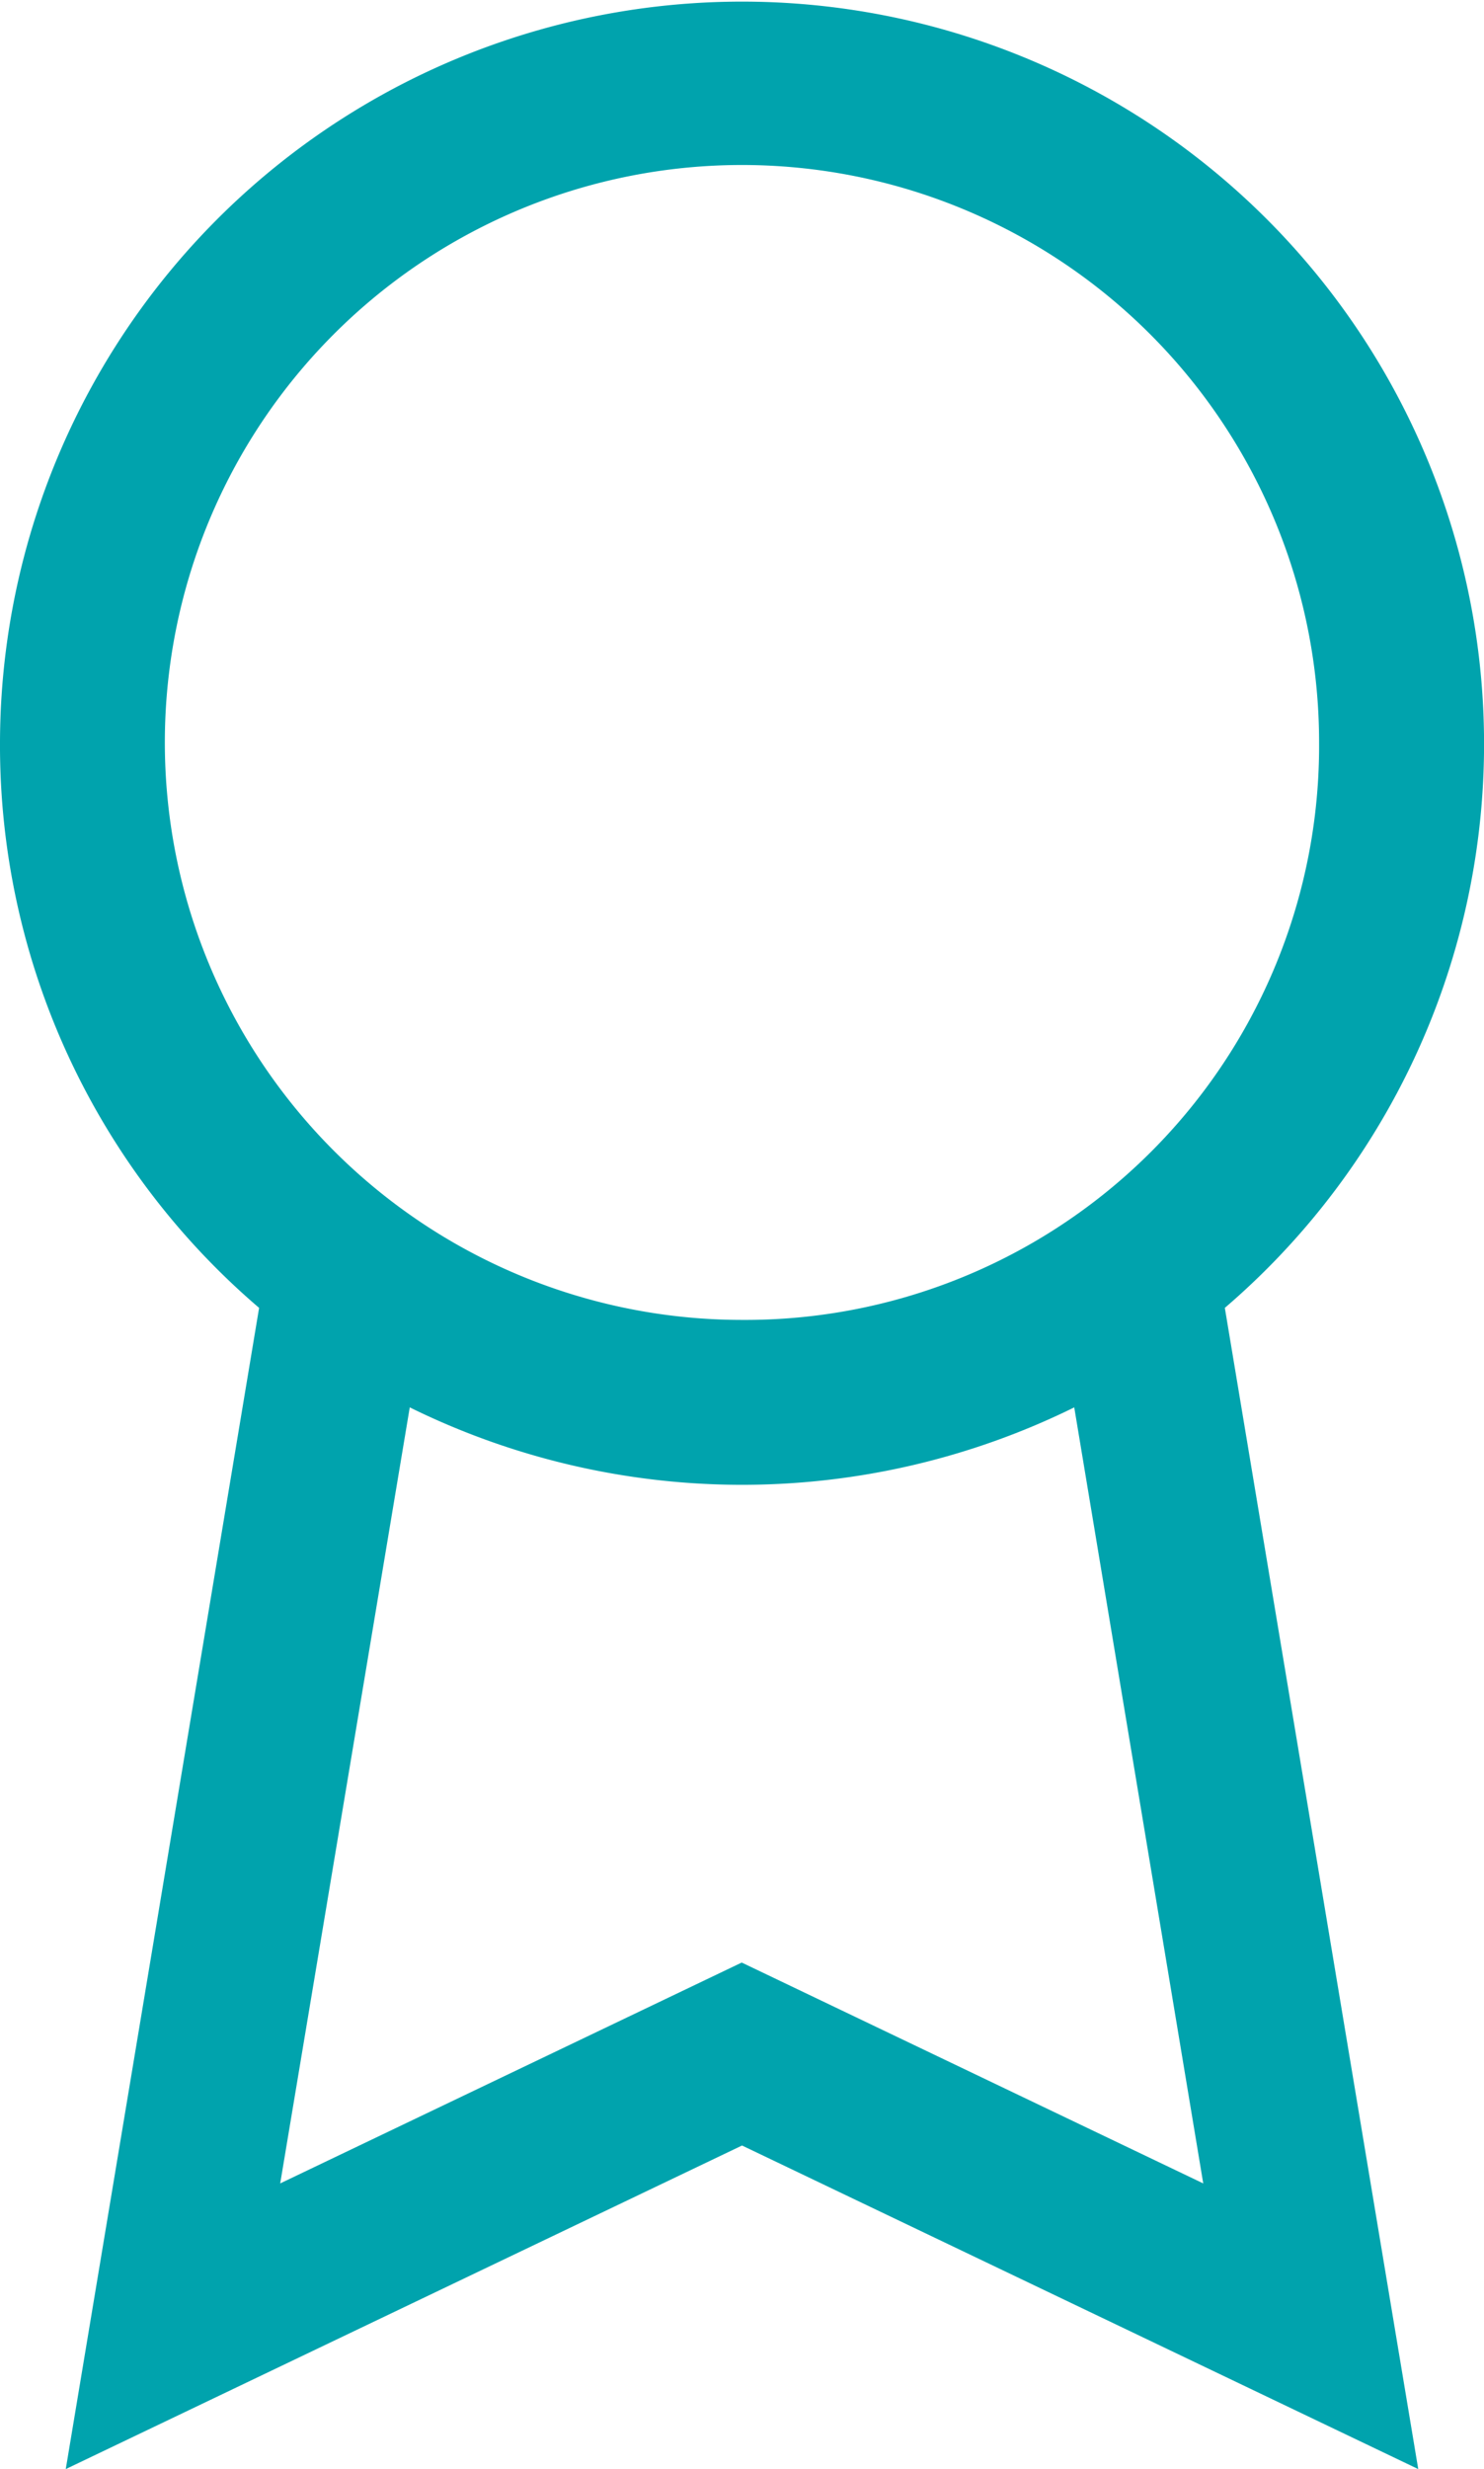 <svg xmlns="http://www.w3.org/2000/svg" width="24.055" height="40" viewBox="0 0 24.055 40">
  <path id="Icon" d="M0,12.028a12.028,12.028,0,1,1,19.854,9.16L22.989,40,12.028,34.758,1.066,40,4.2,21.188A11.984,11.984,0,0,1,0,12.028Zm21.382,0a9.355,9.355,0,1,0-9.355,9.355A9.3,9.3,0,0,0,21.382,12.028ZM6.642,22.8l-2.1,12.572,7.481-3.578,7.481,3.578L17.413,22.8a12.187,12.187,0,0,1-10.771,0Z" fill="#00a3ad"/>
</svg>
